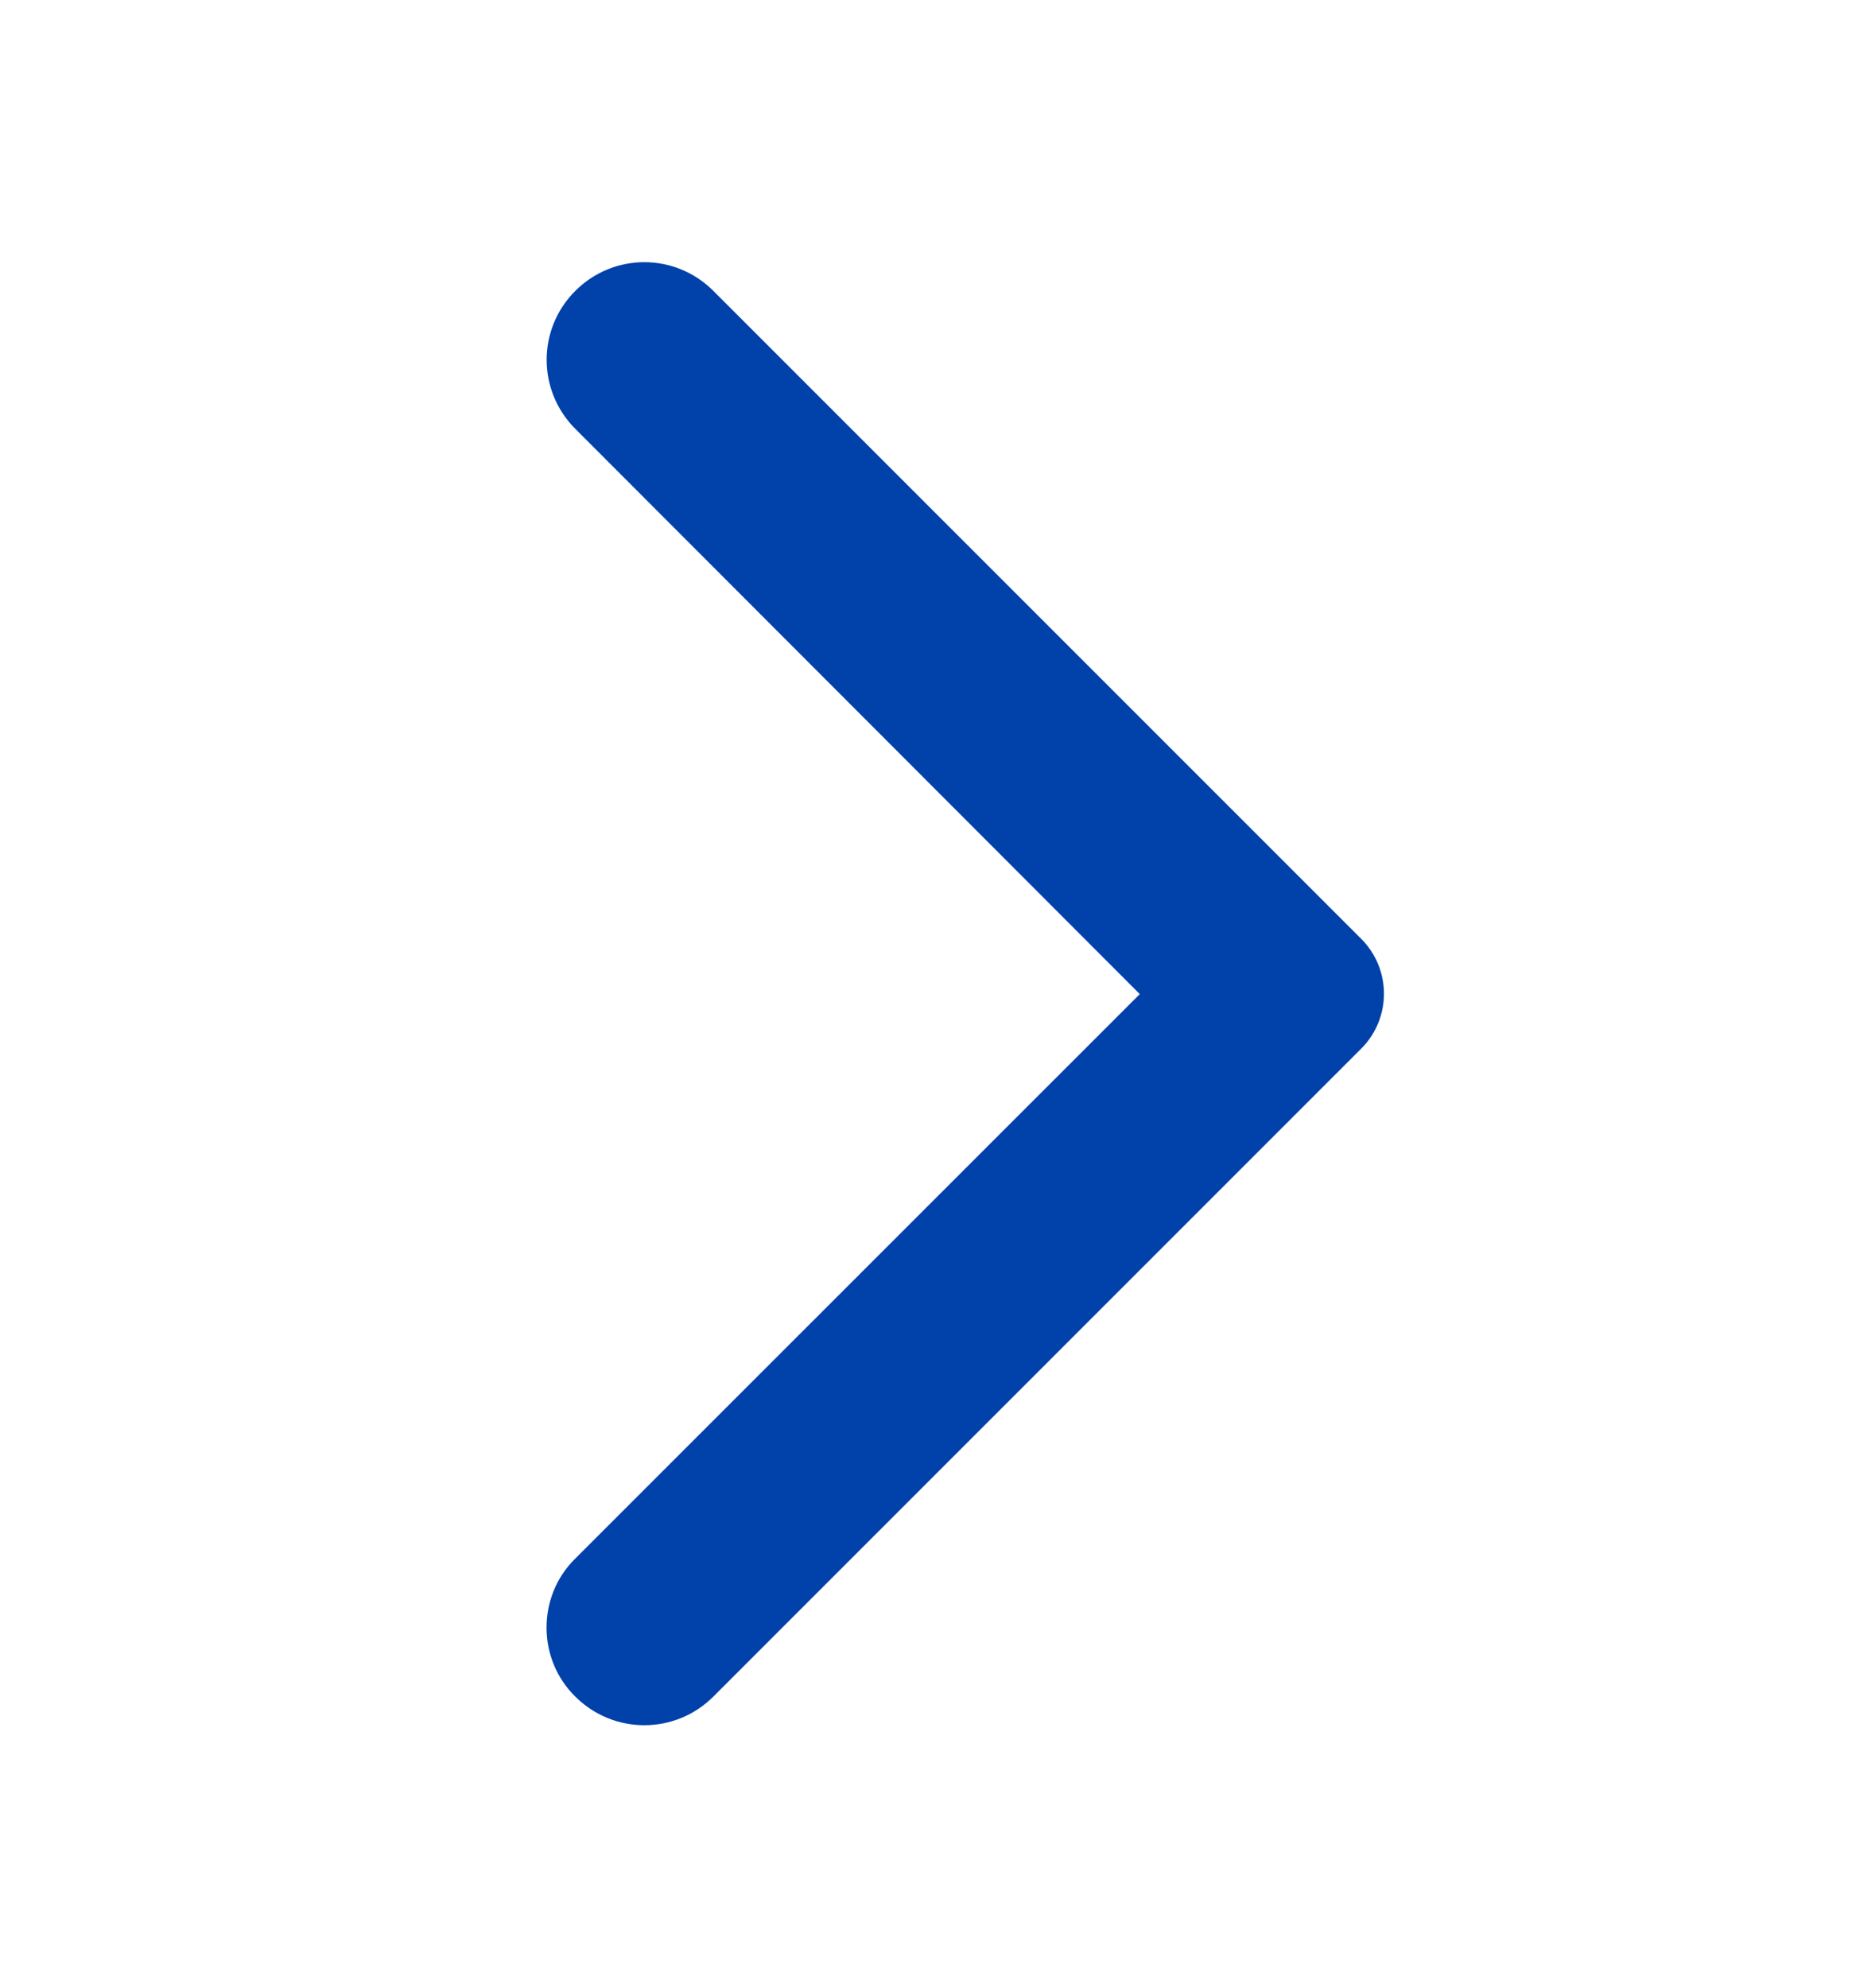 <svg width="16" height="17" viewBox="0 0 16 17" fill="none" xmlns="http://www.w3.org/2000/svg">
<path d="M4.92 14.507C5.247 14.833 5.773 14.833 6.1 14.507L11.64 8.967C11.9 8.707 11.9 8.287 11.64 8.027L6.1 2.487C5.773 2.16 5.247 2.16 4.92 2.487C4.593 2.813 4.593 3.34 4.92 3.667L9.747 8.5L4.913 13.333C4.593 13.653 4.593 14.187 4.92 14.507Z" fill="#0041AA"/>
</svg>
